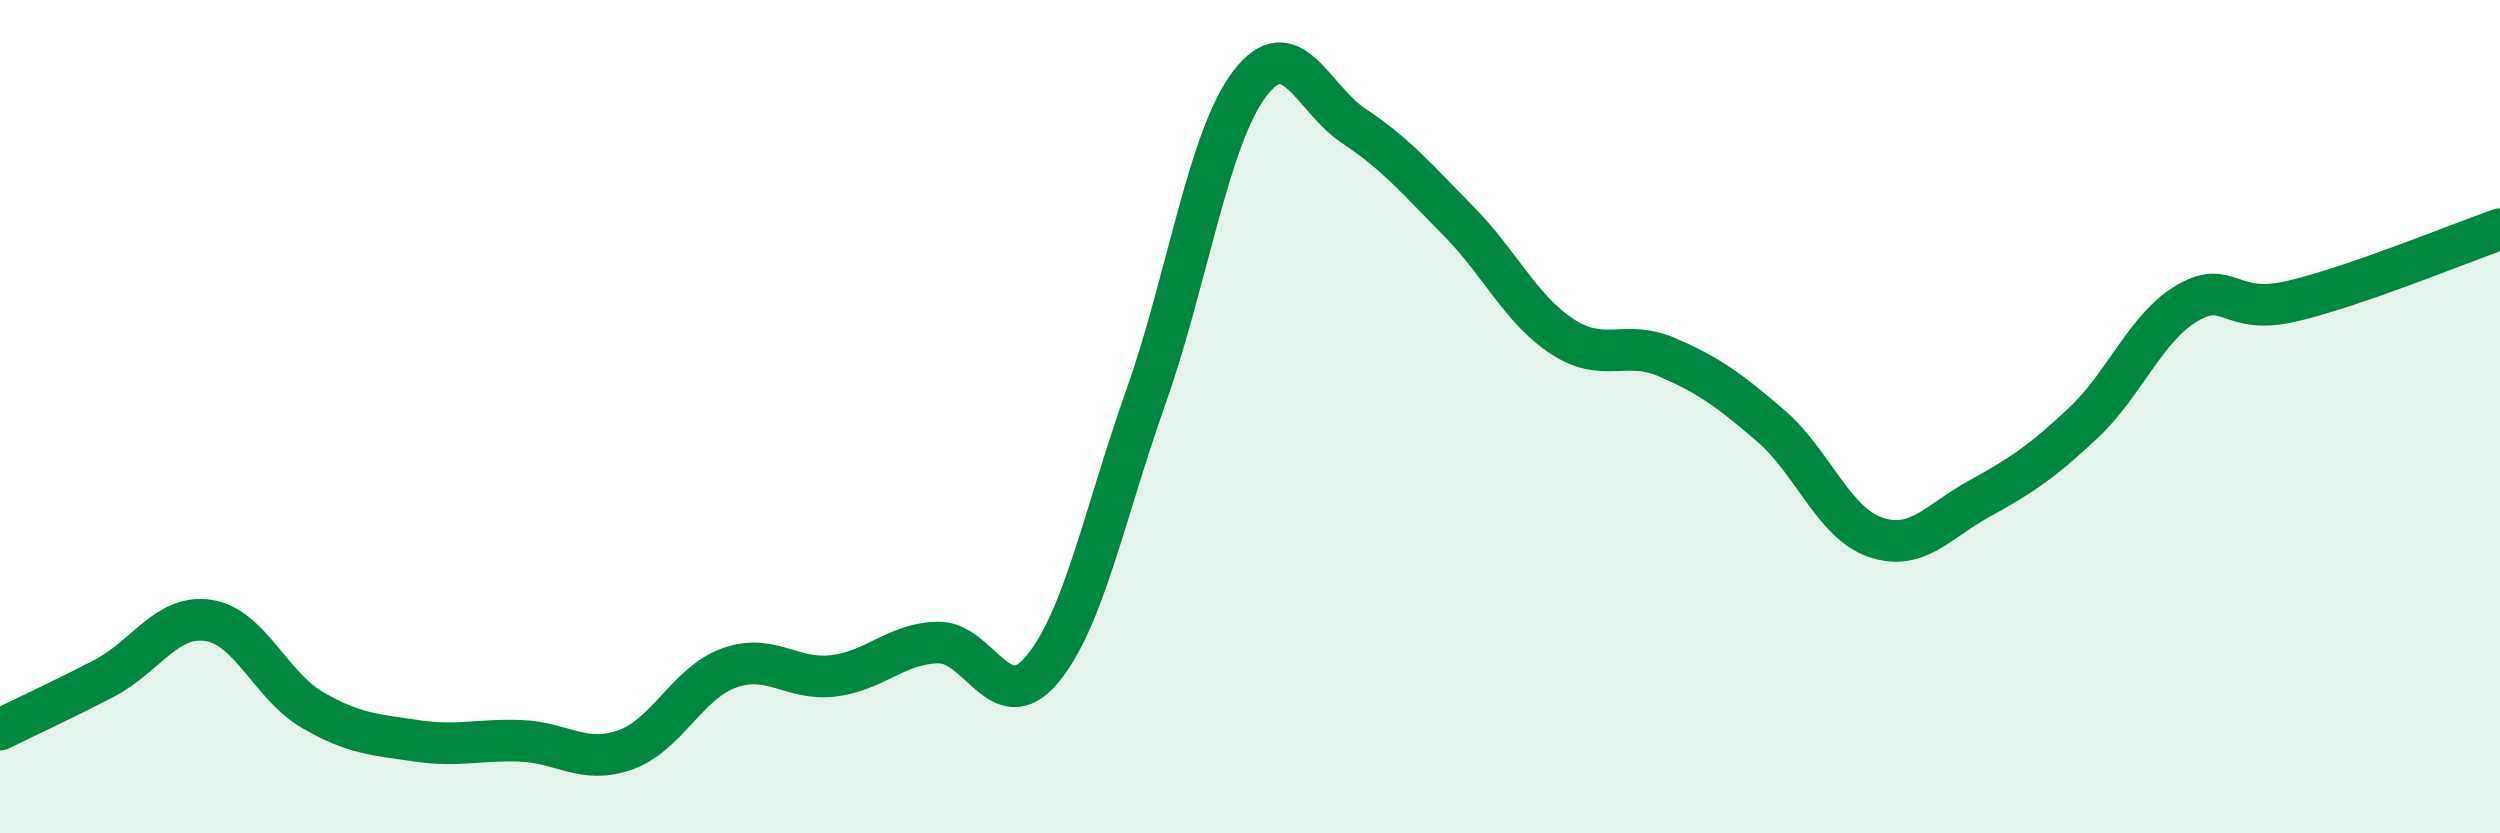
    <svg width="60" height="20" viewBox="0 0 60 20" xmlns="http://www.w3.org/2000/svg">
      <path
        d="M 0,17.51 C 0.5,17.26 1.5,16.8 2.5,16.28 C 3.5,15.76 4,14.74 5,14.89 C 6,15.04 6.5,16.46 7.5,17.04 C 8.5,17.62 9,17.63 10,17.78 C 11,17.93 11.5,17.74 12.5,17.78 C 13.5,17.82 14,18.35 15,18 C 16,17.65 16.5,16.39 17.5,16.03 C 18.5,15.67 19,16.34 20,16.22 C 21,16.1 21.5,15.45 22.5,15.42 C 23.5,15.39 24,17.26 25,16.08 C 26,14.9 26.5,12.35 27.5,9.53 C 28.5,6.71 29,3.3 30,2 C 31,0.7 31.5,2.37 32.5,3.03 C 33.5,3.69 34,4.29 35,5.3 C 36,6.31 36.5,7.43 37.5,8.08 C 38.5,8.73 39,8.14 40,8.57 C 41,9 41.5,9.36 42.5,10.22 C 43.5,11.08 44,12.54 45,12.89 C 46,13.24 46.5,12.52 47.5,11.97 C 48.5,11.42 49,11.09 50,10.15 C 51,9.21 51.5,7.85 52.5,7.27 C 53.5,6.69 53.5,7.58 55,7.23 C 56.5,6.88 59,5.85 60,5.5L60 20L0 20Z"
        fill="#008740"
        opacity="0.1"
        stroke-linecap="round"
        stroke-linejoin="round"
      />
      <path
        d="M 0,17.51 C 0.5,17.26 1.5,16.8 2.5,16.28 C 3.5,15.76 4,14.74 5,14.89 C 6,15.04 6.5,16.46 7.5,17.04 C 8.5,17.62 9,17.63 10,17.78 C 11,17.93 11.5,17.74 12.5,17.78 C 13.5,17.82 14,18.35 15,18 C 16,17.65 16.5,16.39 17.5,16.03 C 18.5,15.67 19,16.34 20,16.22 C 21,16.1 21.5,15.45 22.5,15.42 C 23.5,15.39 24,17.26 25,16.08 C 26,14.9 26.5,12.35 27.5,9.53 C 28.5,6.71 29,3.3 30,2 C 31,0.7 31.5,2.37 32.5,3.03 C 33.5,3.69 34,4.29 35,5.3 C 36,6.31 36.5,7.43 37.5,8.08 C 38.5,8.73 39,8.14 40,8.57 C 41,9 41.5,9.36 42.5,10.22 C 43.5,11.08 44,12.54 45,12.89 C 46,13.24 46.5,12.52 47.5,11.97 C 48.5,11.42 49,11.09 50,10.15 C 51,9.21 51.5,7.85 52.5,7.27 C 53.5,6.69 53.5,7.58 55,7.23 C 56.5,6.88 59,5.85 60,5.5"
        stroke="#008740"
        stroke-width="1"
        fill="none"
        stroke-linecap="round"
        stroke-linejoin="round"
      />
    </svg>
  